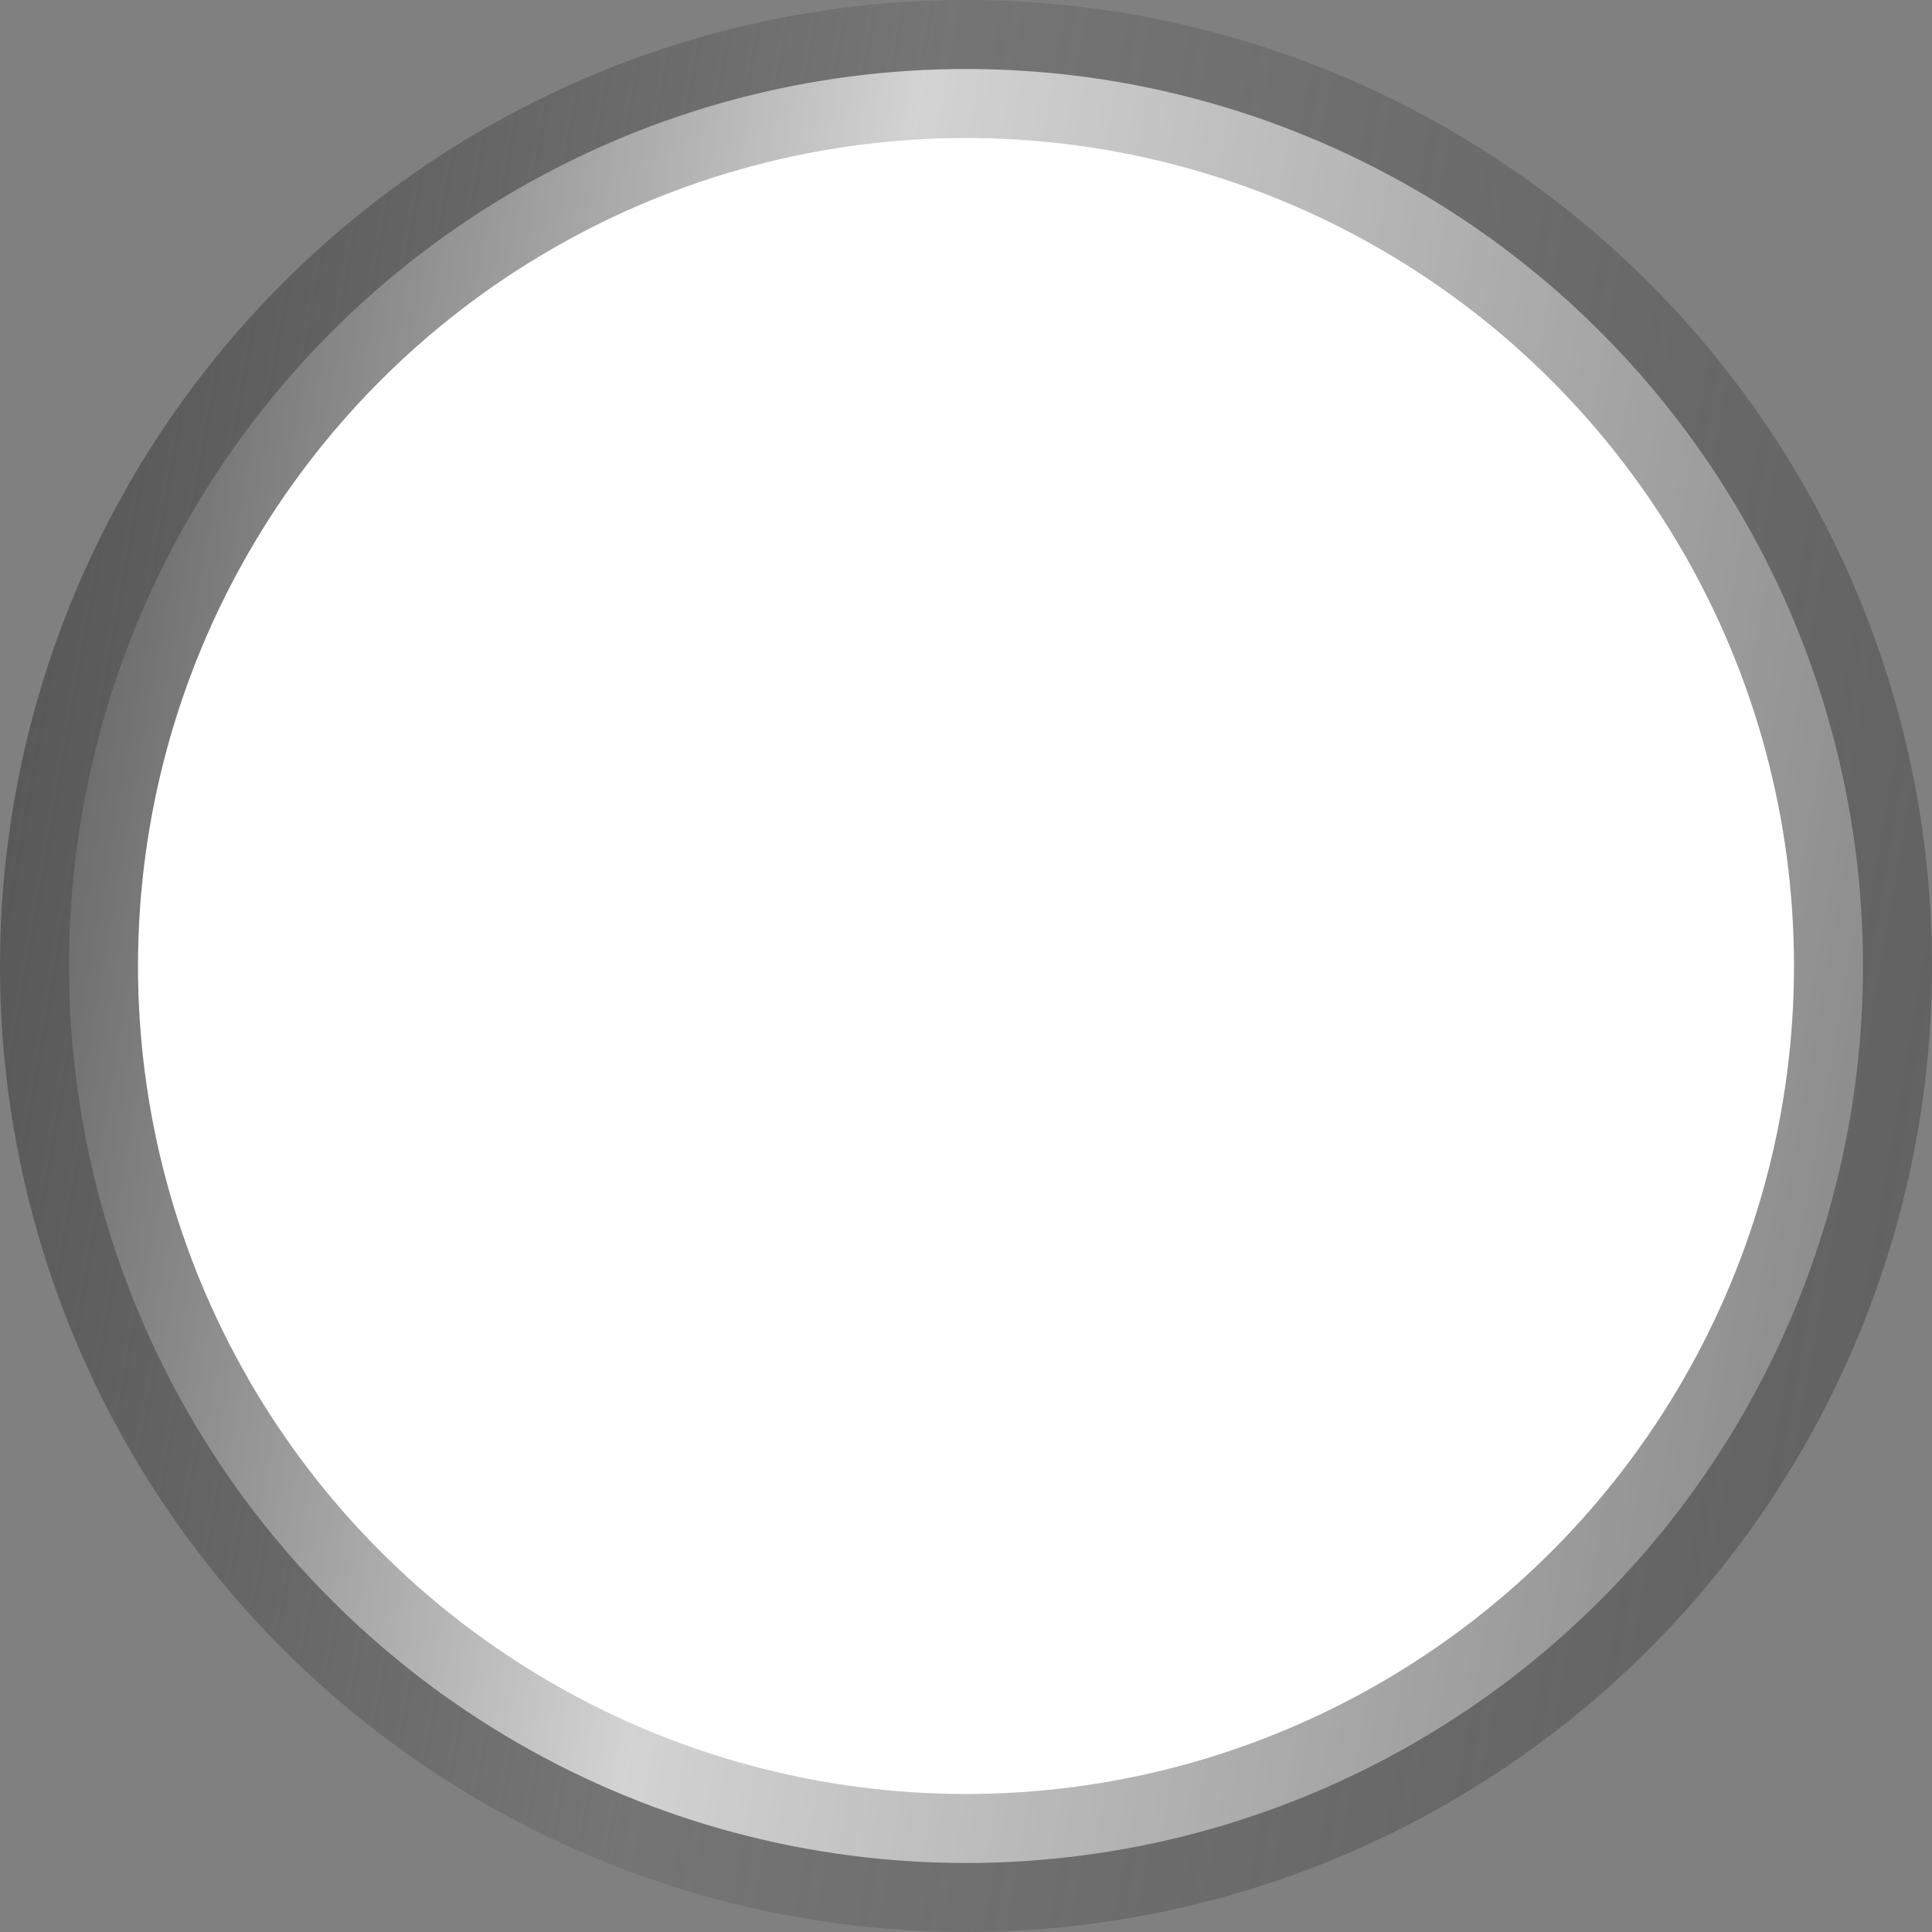 <?xml version="1.0" encoding="UTF-8"?> <svg xmlns="http://www.w3.org/2000/svg" width="14" height="14" viewBox="0 0 14 14" fill="none"><rect x="0" y="0" width="14" height="14" fill="#808080" stroke="none"/> <circle cx="7" cy="7" r="6.5" fill="white" stroke="url(#paint0_linear_2_187)"></circle> <defs> <linearGradient id="paint0_linear_2_187" x1="0.21" y1="0.737" x2="15.848" y2="3.486" gradientUnits="userSpaceOnUse"> <stop stop-color="#555555"></stop> <stop offset="0.4" stop-color="#555555" stop-opacity="0.26"></stop> <stop offset="1" stop-color="#555555" stop-opacity="0.75"></stop> </linearGradient> </defs> </svg> 